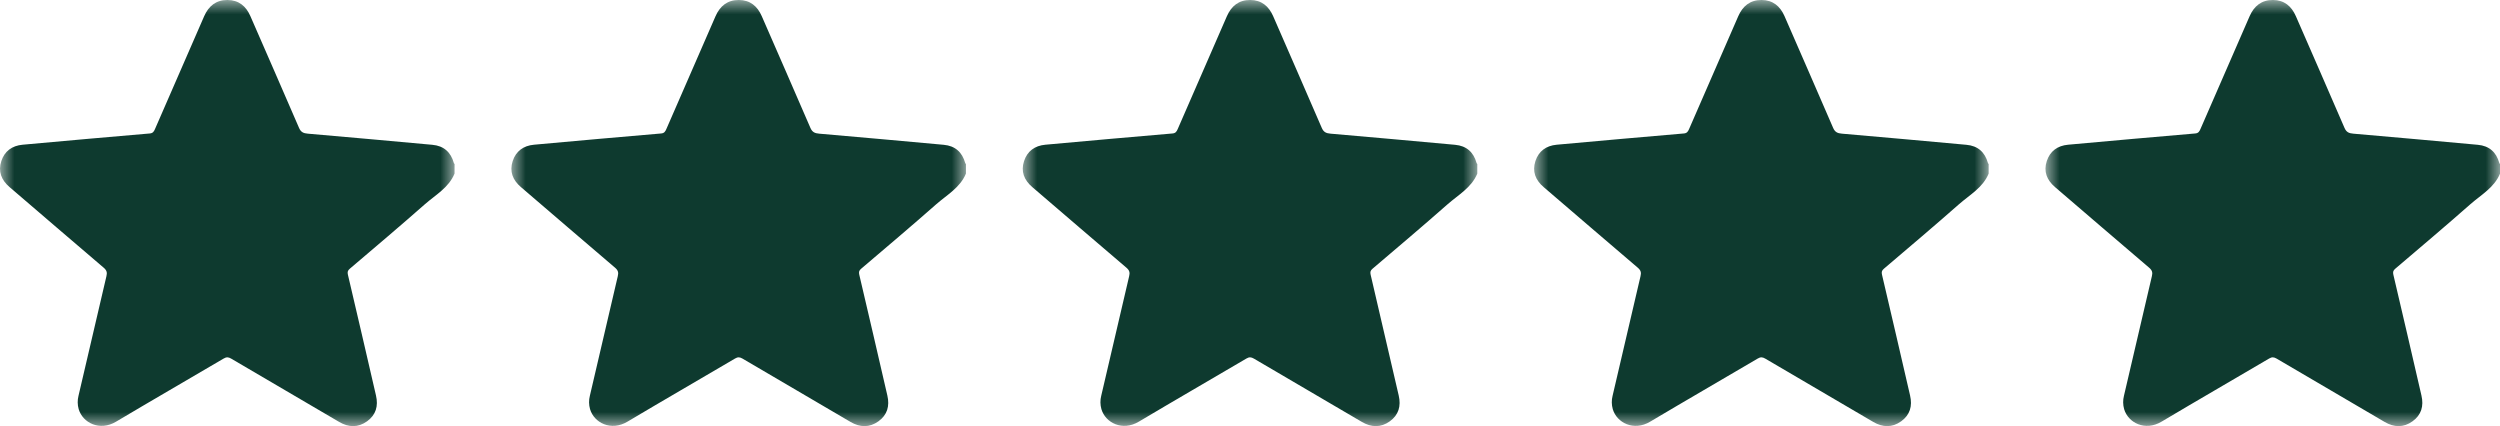 <svg xmlns="http://www.w3.org/2000/svg" fill="none" viewBox="0 0 88 15" height="15" width="88">
<g clip-path="url(#clip0_82_76)">
<mask height="15" width="16" y="0" x="0" maskUnits="userSpaceOnUse" style="mask-type:luminance" id="mask0_82_76">
<path fill="white" d="M16 0H0V15H16V0Z"></path>
</mask>
<g mask="url(#mask0_82_76)">
<path fill="#0E3A2F" d="M16 6.11C15.798 6.606 15.33 6.86 14.953 7.192C14.083 7.959 13.196 8.707 12.312 9.46C12.239 9.521 12.225 9.577 12.246 9.668C12.579 11.086 12.909 12.504 13.235 13.923C13.321 14.292 13.233 14.607 12.918 14.832C12.604 15.057 12.27 15.047 11.939 14.852C10.671 14.11 9.404 13.367 8.137 12.623C8.04 12.566 7.971 12.562 7.872 12.621C6.61 13.364 5.342 14.095 4.084 14.844C3.511 15.186 2.911 14.886 2.769 14.4C2.726 14.247 2.724 14.086 2.763 13.932C3.09 12.529 3.418 11.126 3.746 9.723C3.778 9.595 3.758 9.516 3.652 9.425C2.542 8.481 1.441 7.531 0.336 6.585C0.045 6.336 -0.072 6.033 0.047 5.669C0.161 5.321 0.423 5.128 0.797 5.094C1.563 5.024 2.33 4.955 3.097 4.887C3.822 4.823 4.548 4.758 5.273 4.698C5.383 4.689 5.419 4.627 5.455 4.544C6.032 3.22 6.609 1.896 7.186 0.572C7.343 0.213 7.604 -0.002 8.008 1.59461e-05C8.405 0.002 8.661 0.217 8.814 0.569C9.384 1.88 9.961 3.187 10.525 4.499C10.591 4.653 10.682 4.692 10.836 4.705C12.297 4.832 13.758 4.962 15.219 5.097C15.623 5.134 15.868 5.355 15.976 5.739C15.979 5.752 15.992 5.763 16.001 5.774L16 6.11Z"></path>
</g>
<mask height="15" width="16" y="0" x="18" maskUnits="userSpaceOnUse" style="mask-type:luminance" id="mask1_82_76">
<path fill="white" d="M34 0H18V15H34V0Z"></path>
</mask>
<g mask="url(#mask1_82_76)">
<path fill="#0E3A2F" d="M34.001 6.11C33.798 6.606 33.33 6.86 32.953 7.192C32.083 7.959 31.196 8.707 30.312 9.46C30.238 9.521 30.225 9.577 30.246 9.668C30.579 11.086 30.909 12.504 31.235 13.923C31.321 14.292 31.233 14.607 30.919 14.832C30.604 15.057 30.27 15.047 29.939 14.852C28.671 14.11 27.404 13.367 26.137 12.623C26.04 12.566 25.971 12.562 25.872 12.621C24.61 13.364 23.342 14.095 22.084 14.844C21.511 15.186 20.911 14.886 20.769 14.4C20.726 14.247 20.724 14.086 20.763 13.932C21.09 12.529 21.418 11.126 21.746 9.723C21.778 9.595 21.758 9.516 21.652 9.425C20.542 8.481 19.441 7.531 18.336 6.585C18.045 6.336 17.928 6.033 18.047 5.669C18.161 5.321 18.423 5.128 18.797 5.094C19.563 5.024 20.33 4.955 21.097 4.887C21.822 4.823 22.548 4.758 23.273 4.698C23.383 4.689 23.419 4.627 23.455 4.544C24.032 3.22 24.609 1.896 25.186 0.572C25.343 0.213 25.604 -0.002 26.008 1.59461e-05C26.405 0.002 26.661 0.217 26.814 0.569C27.384 1.88 27.961 3.187 28.525 4.499C28.591 4.653 28.682 4.692 28.836 4.705C30.297 4.832 31.758 4.962 33.219 5.097C33.623 5.134 33.868 5.355 33.976 5.739C33.979 5.752 33.992 5.763 34.001 5.774L34.001 6.11Z"></path>
</g>
<mask height="15" width="16" y="0" x="36" maskUnits="userSpaceOnUse" style="mask-type:luminance" id="mask2_82_76">
<path fill="white" d="M52 0H36V15H52V0Z"></path>
</mask>
<g mask="url(#mask2_82_76)">
<path fill="#0E3A2F" d="M52.001 6.11C51.798 6.606 51.33 6.86 50.953 7.192C50.083 7.959 49.196 8.707 48.312 9.46C48.239 9.521 48.225 9.577 48.246 9.668C48.579 11.086 48.908 12.504 49.235 13.923C49.321 14.292 49.233 14.607 48.919 14.832C48.604 15.057 48.27 15.047 47.939 14.852C46.671 14.11 45.404 13.367 44.137 12.623C44.04 12.566 43.971 12.562 43.872 12.621C42.61 13.364 41.342 14.095 40.084 14.844C39.511 15.186 38.911 14.886 38.769 14.4C38.726 14.247 38.724 14.086 38.763 13.932C39.09 12.529 39.418 11.126 39.746 9.723C39.778 9.595 39.758 9.516 39.652 9.425C38.542 8.481 37.441 7.531 36.336 6.585C36.045 6.336 35.928 6.033 36.047 5.669C36.161 5.321 36.423 5.128 36.797 5.094C37.563 5.024 38.33 4.955 39.097 4.887C39.822 4.823 40.548 4.758 41.273 4.698C41.383 4.689 41.419 4.627 41.455 4.544C42.032 3.22 42.609 1.896 43.186 0.572C43.343 0.213 43.604 -0.002 44.008 1.59461e-05C44.405 0.002 44.661 0.217 44.815 0.569C45.384 1.88 45.961 3.187 46.525 4.499C46.591 4.653 46.682 4.692 46.836 4.705C48.297 4.832 49.758 4.962 51.219 5.097C51.623 5.134 51.868 5.355 51.976 5.739C51.979 5.752 51.992 5.763 52.001 5.774L52.001 6.11Z"></path>
</g>
<mask height="15" width="16" y="0" x="54" maskUnits="userSpaceOnUse" style="mask-type:luminance" id="mask3_82_76">
<path fill="white" d="M70 0H54V15H70V0Z"></path>
</mask>
<g mask="url(#mask3_82_76)">
<path fill="#0E3A2F" d="M70.001 6.11C69.798 6.606 69.33 6.86 68.953 7.192C68.083 7.959 67.196 8.707 66.312 9.46C66.239 9.521 66.225 9.577 66.246 9.668C66.579 11.086 66.909 12.504 67.235 13.923C67.321 14.292 67.233 14.607 66.918 14.832C66.604 15.057 66.27 15.047 65.939 14.852C64.671 14.11 63.404 13.367 62.137 12.623C62.04 12.566 61.971 12.562 61.872 12.621C60.61 13.364 59.342 14.095 58.084 14.844C57.511 15.186 56.911 14.886 56.769 14.4C56.726 14.247 56.724 14.086 56.763 13.932C57.09 12.529 57.418 11.126 57.746 9.723C57.778 9.595 57.758 9.516 57.652 9.425C56.542 8.481 55.441 7.531 54.336 6.585C54.045 6.336 53.928 6.033 54.047 5.669C54.161 5.321 54.423 5.128 54.797 5.094C55.563 5.024 56.33 4.955 57.097 4.887C57.822 4.823 58.548 4.758 59.273 4.698C59.383 4.689 59.419 4.627 59.455 4.544C60.032 3.22 60.609 1.896 61.186 0.572C61.343 0.213 61.604 -0.002 62.008 1.59461e-05C62.405 0.002 62.661 0.217 62.815 0.569C63.384 1.88 63.961 3.187 64.525 4.499C64.591 4.653 64.682 4.692 64.836 4.705C66.297 4.832 67.758 4.962 69.219 5.097C69.623 5.134 69.868 5.355 69.976 5.739C69.979 5.752 69.992 5.763 70.001 5.774L70.001 6.11Z"></path>
</g>
<mask height="15" width="16" y="0" x="72" maskUnits="userSpaceOnUse" style="mask-type:luminance" id="mask4_82_76">
<path fill="white" d="M88 0H72V15H88V0Z"></path>
</mask>
<g mask="url(#mask4_82_76)">
<path fill="#0E3A2F" d="M88.001 6.11C87.798 6.606 87.33 6.86 86.953 7.192C86.083 7.959 85.196 8.707 84.312 9.46C84.239 9.521 84.225 9.577 84.246 9.668C84.579 11.086 84.909 12.504 85.235 13.923C85.321 14.292 85.233 14.607 84.918 14.832C84.604 15.057 84.27 15.047 83.939 14.852C82.671 14.11 81.404 13.367 80.137 12.623C80.04 12.566 79.971 12.562 79.872 12.621C78.61 13.364 77.342 14.095 76.084 14.844C75.51 15.186 74.911 14.886 74.769 14.4C74.726 14.247 74.724 14.086 74.763 13.932C75.09 12.529 75.418 11.126 75.746 9.723C75.778 9.595 75.758 9.516 75.652 9.425C74.542 8.481 73.441 7.531 72.336 6.585C72.045 6.336 71.928 6.033 72.047 5.669C72.161 5.321 72.423 5.128 72.797 5.094C73.563 5.024 74.33 4.955 75.097 4.887C75.822 4.823 76.548 4.758 77.273 4.698C77.383 4.689 77.419 4.627 77.455 4.544C78.032 3.22 78.609 1.896 79.186 0.572C79.343 0.213 79.604 -0.002 80.008 1.59461e-05C80.405 0.002 80.661 0.217 80.814 0.569C81.384 1.88 81.961 3.187 82.525 4.499C82.591 4.653 82.682 4.692 82.836 4.705C84.297 4.832 85.758 4.962 87.219 5.097C87.623 5.134 87.868 5.355 87.976 5.739C87.979 5.752 87.992 5.763 88.001 5.774L88.001 6.11Z"></path>
</g>
</g>
<defs>
<clipPath id="clip0_82_76">
<rect fill="white" height="15" width="88"></rect>
</clipPath>
</defs>
</svg>

